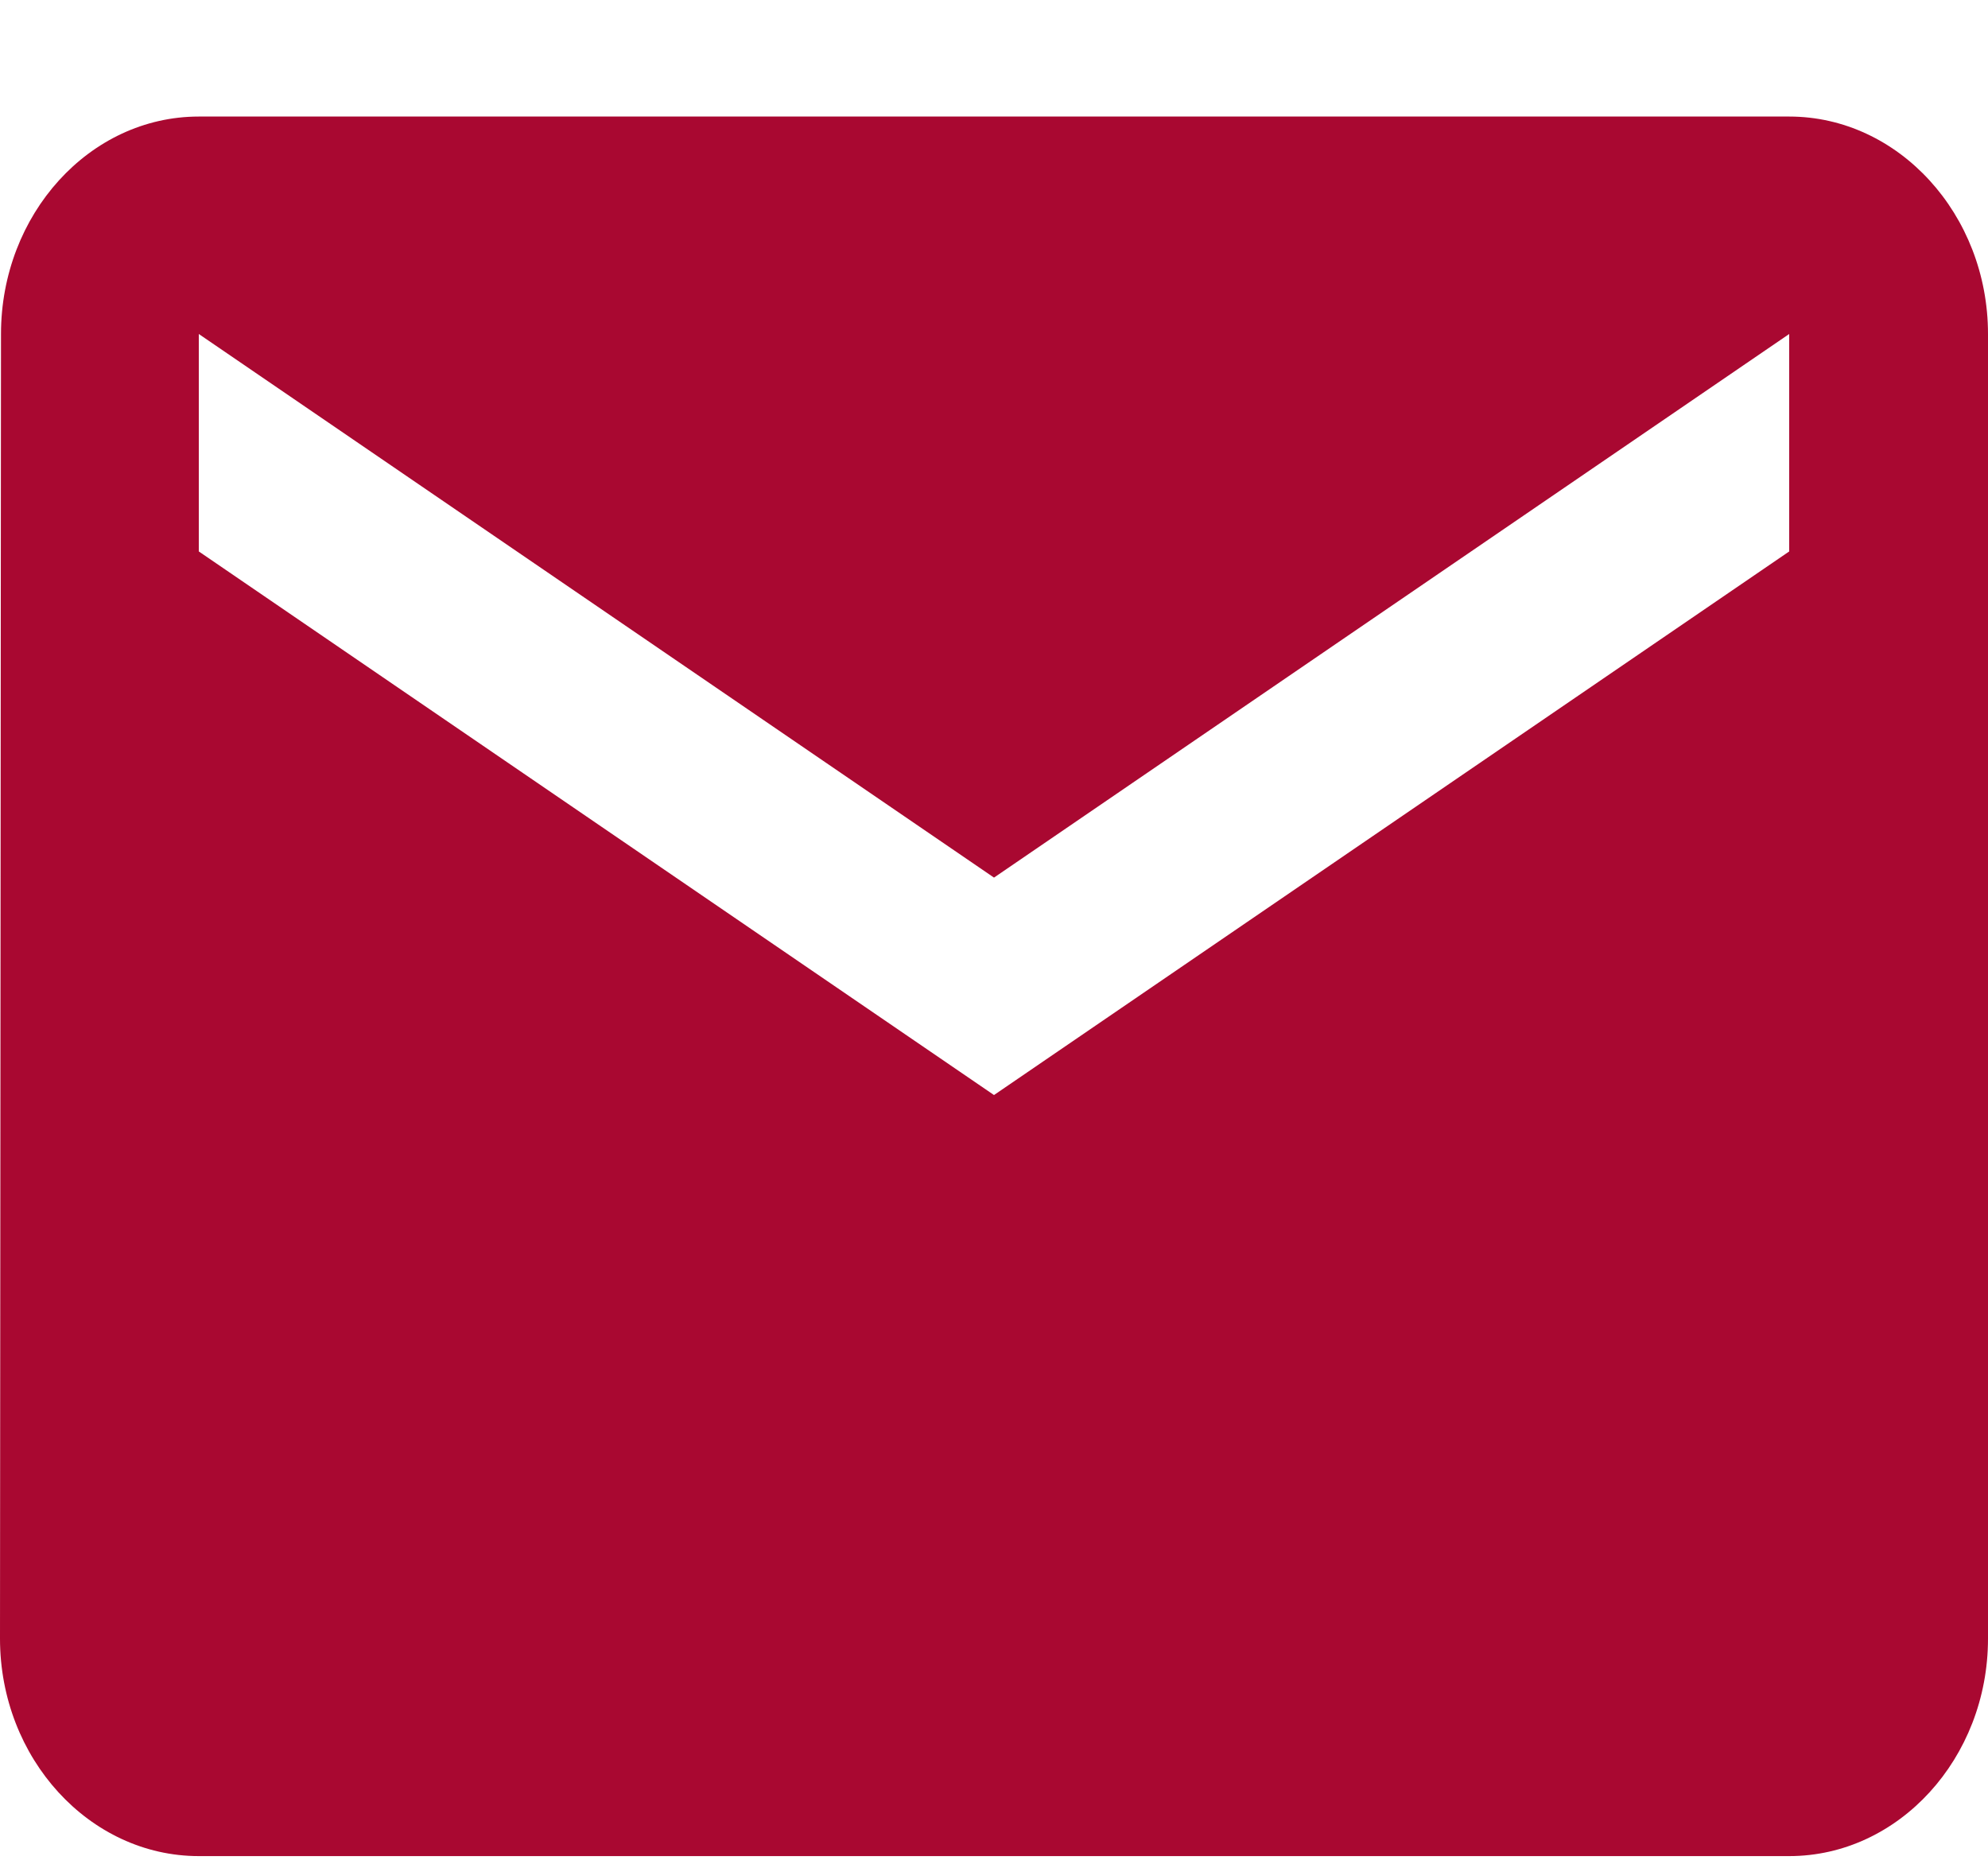 <svg width="16" height="15" viewBox="0 0 16 15" fill="none" xmlns="http://www.w3.org/2000/svg">
<path d="M14.4 0.938H1.6C0.72 0.938 0.008 1.726 0.008 2.688L0 13.188C0 14.151 0.72 14.938 1.6 14.938H14.4C15.28 14.938 16 14.151 16 13.188V2.688C16 1.726 15.28 0.938 14.4 0.938ZM14.4 4.438L8 8.813L1.6 4.438V2.688L8 7.063L14.4 2.688V4.438Z" fill="#A90831"/>
</svg>
